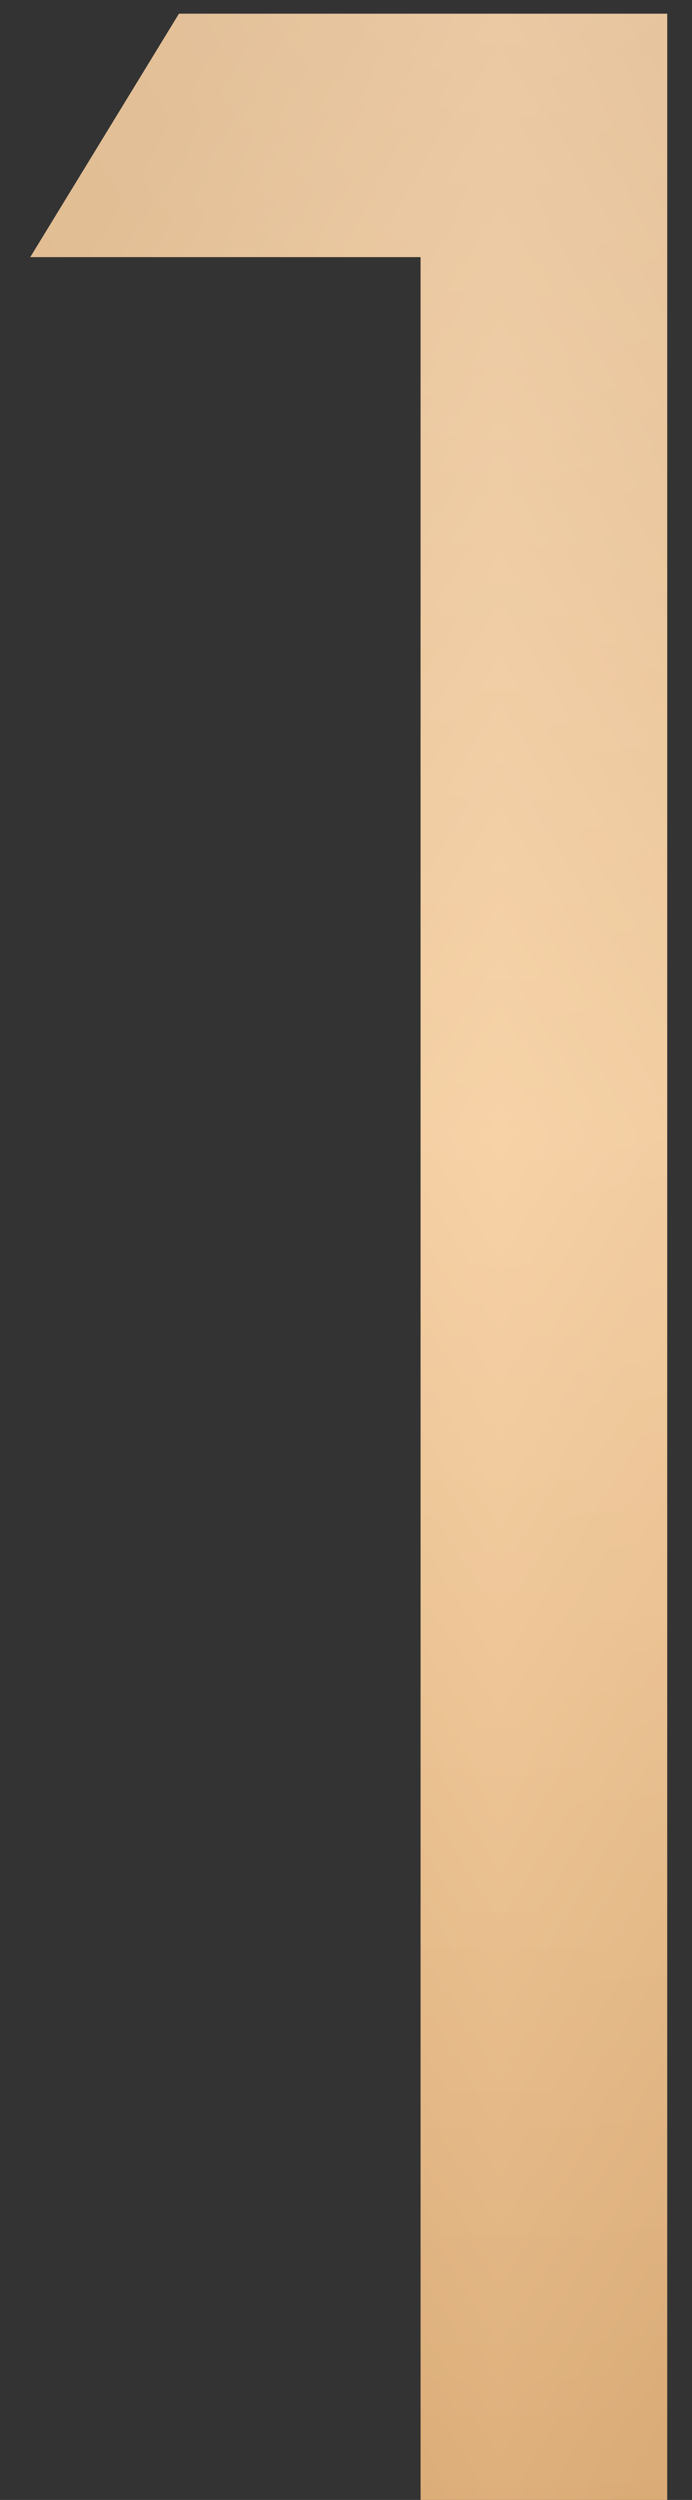<?xml version="1.0" encoding="UTF-8"?> <svg xmlns="http://www.w3.org/2000/svg" width="18" height="65" viewBox="0 0 18 65" fill="none"><rect x="0" y="0" width="18" height="65" fill="#333333" stroke="none"/><g clip-path="url(#paint0_diamond_2079_303_clip_path)" data-figma-skip-parse="true"><g transform="matrix(0 0.041 -0.025 0 13 29.5)"><rect x="0" y="0" width="1024.69" height="1040" fill="url(#paint0_diamond_2079_303)" opacity="1" shape-rendering="crispEdges"></rect><rect x="0" y="0" width="1024.69" height="1040" transform="scale(1 -1)" fill="url(#paint0_diamond_2079_303)" opacity="1" shape-rendering="crispEdges"></rect><rect x="0" y="0" width="1024.69" height="1040" transform="scale(-1 1)" fill="url(#paint0_diamond_2079_303)" opacity="1" shape-rendering="crispEdges"></rect><rect x="0" y="0" width="1024.69" height="1040" transform="scale(-1)" fill="url(#paint0_diamond_2079_303)" opacity="1" shape-rendering="crispEdges"></rect></g></g><path d="M4.655 0.356H17.355V65H10.94V6.685H0.788L4.655 0.356Z" data-figma-gradient-fill="{&quot;type&quot;:&quot;GRADIENT_DIAMOND&quot;,&quot;stops&quot;:[{&quot;color&quot;:{&quot;r&quot;:0.96078431606292725,&quot;g&quot;:0.78823530673980713,&quot;b&quot;:0.58823531866073608,&quot;a&quot;:1.0},&quot;position&quot;:0.0},{&quot;color&quot;:{&quot;r&quot;:0.85000002384185791,&quot;g&quot;:0.66628068685531616,&quot;b&quot;:0.45333334803581238,&quot;a&quot;:1.0},&quot;position&quot;:1.0}],&quot;stopsVar&quot;:[{&quot;color&quot;:{&quot;r&quot;:0.96078431606292725,&quot;g&quot;:0.78823530673980713,&quot;b&quot;:0.58823531866073608,&quot;a&quot;:1.0},&quot;position&quot;:0.0},{&quot;color&quot;:{&quot;r&quot;:0.85000002384185791,&quot;g&quot;:0.66628068685531616,&quot;b&quot;:0.45333334803581238,&quot;a&quot;:1.0},&quot;position&quot;:1.0}],&quot;transform&quot;:{&quot;m00&quot;:3.0616171049931400e-15,&quot;m01&quot;:-50.0,&quot;m02&quot;:38.0,&quot;m10&quot;:81.0,&quot;m11&quot;:4.9598196338559216e-15,&quot;m12&quot;:-11.0},&quot;opacity&quot;:1.0,&quot;blendMode&quot;:&quot;NORMAL&quot;,&quot;visible&quot;:true}"></path><path d="M4.655 0.356H17.355V65H10.94V6.685H0.788L4.655 0.356Z" fill="url(#paint1_radial_2079_303)" fill-opacity="0.33"></path><defs><clipPath id="paint0_diamond_2079_303_clip_path"><path d="M4.655 0.356H17.355V65H10.94V6.685H0.788L4.655 0.356Z"></path></clipPath><linearGradient id="paint0_diamond_2079_303" x1="0" y1="0" x2="500" y2="500" gradientUnits="userSpaceOnUse"><stop stop-color="#F5C996"></stop><stop offset="1" stop-color="#D9AA74"></stop></linearGradient><radialGradient id="paint1_radial_2079_303" cx="0" cy="0" r="1" gradientUnits="userSpaceOnUse" gradientTransform="translate(13 -11) rotate(90) scale(81 50)"><stop stop-color="white"></stop><stop offset="1" stop-color="white" stop-opacity="0"></stop></radialGradient></defs></svg> 